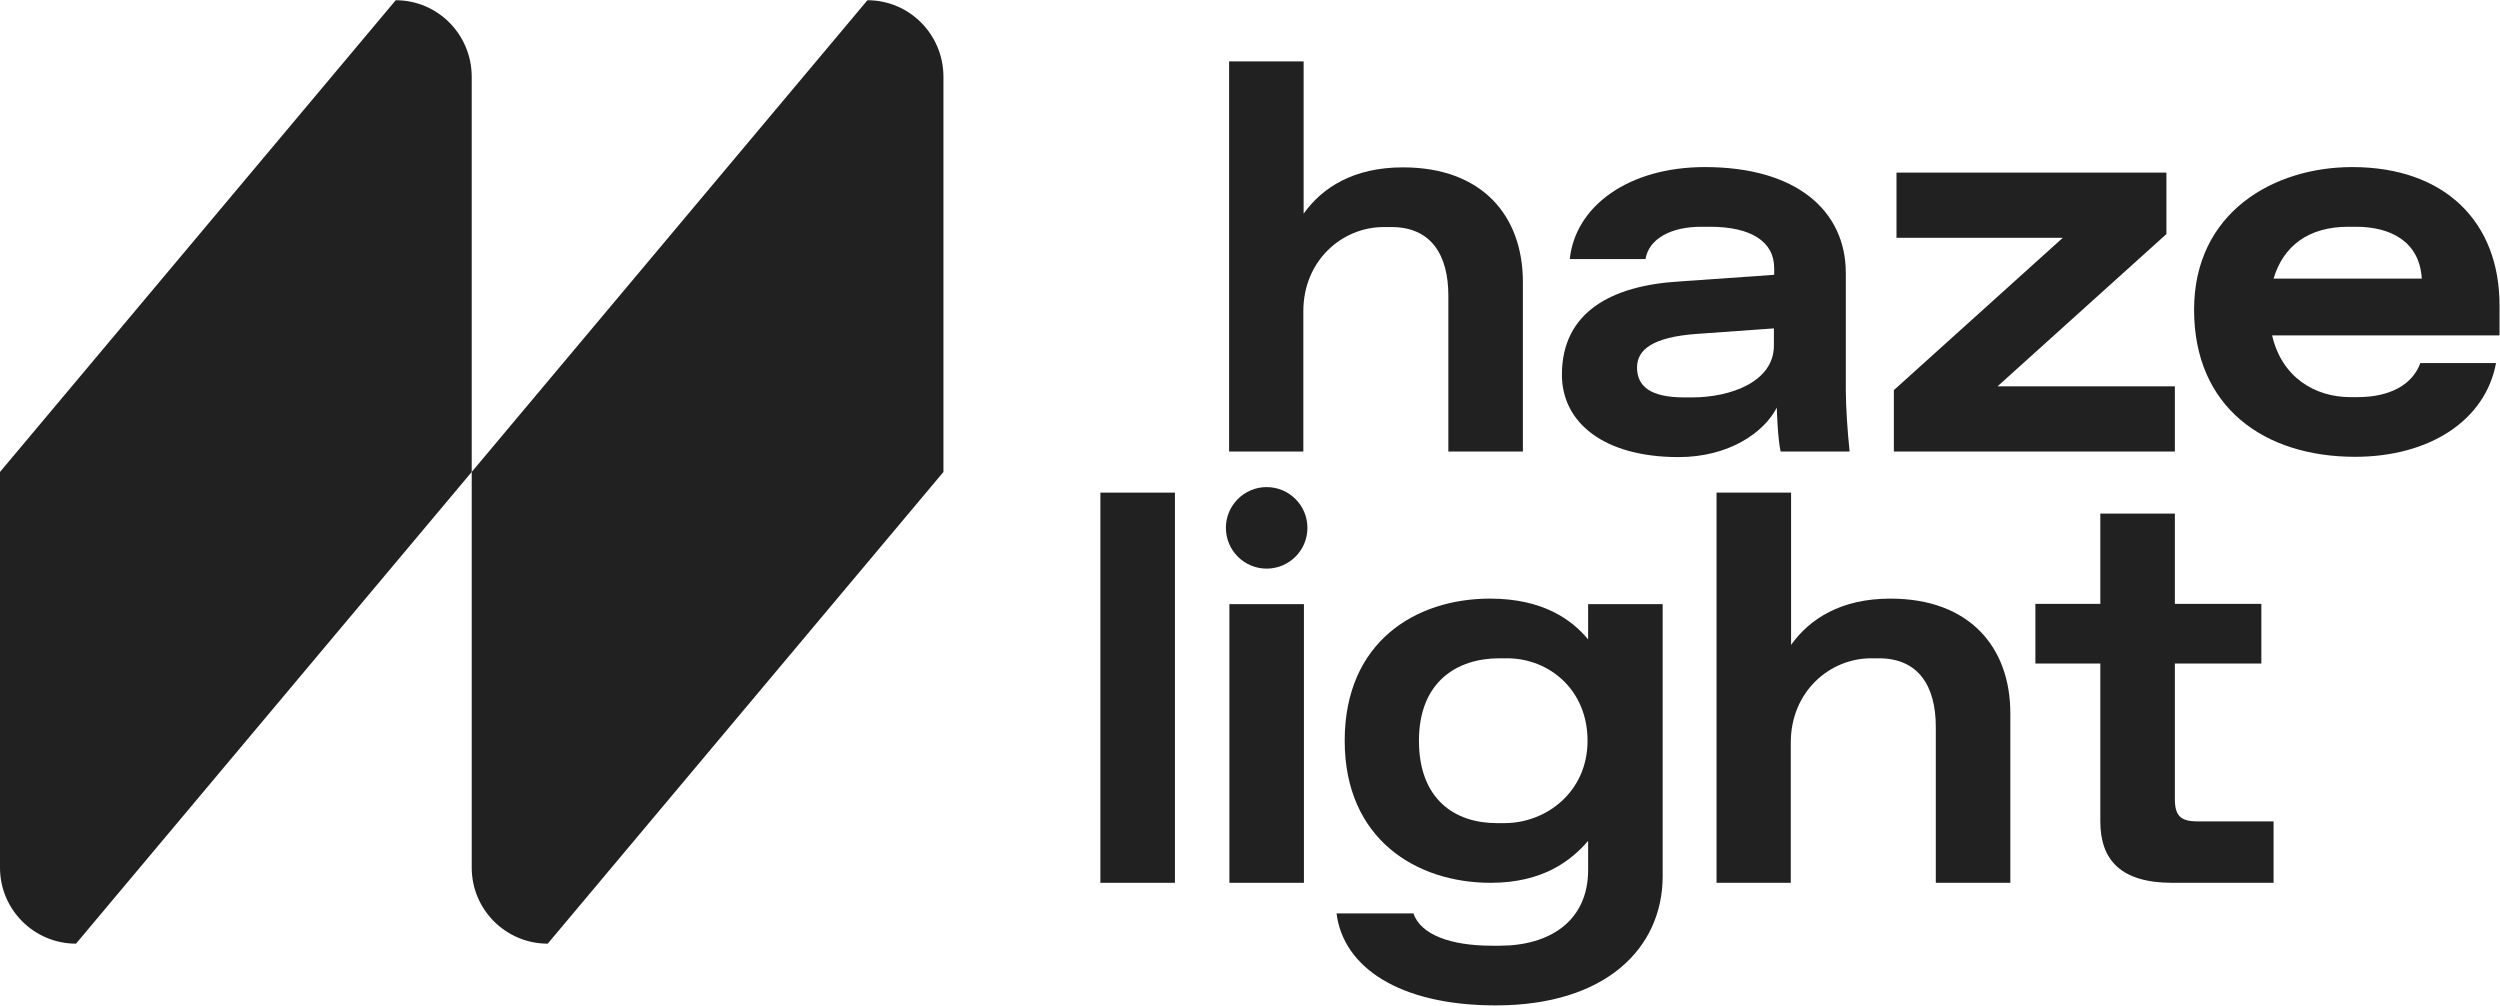 <svg xmlns="http://www.w3.org/2000/svg" clip-rule="evenodd" fill-rule="evenodd" stroke-linejoin="round" stroke-miterlimit="2" viewBox="0.0 0.0 2683.0 1079.0" width="498.542" height="200.585"><g fill="#212121"><g fill-rule="nonzero"><path d="m424.687 0-424.687 506.25v424.688c0 45 36.563 81.562 81.563 81.562l424.687-506.25v-424.687c-.313-45-36.563-81.563-81.563-81.563z"/><path d="m930.937 0-424.687 506.25v424.688c0 45 36.563 81.562 81.563 81.562l424.687-506.25v-424.687c-.313-45-36.563-81.563-81.563-81.563z"/><path d="m2331.25 947.188c-54.688 0-77.188-24.063-77.188-65.938v-169.375h-69.687v-64.063h69.687v-96.875h80v96.875h92.813v64.063h-92.813v145.313c0 17.812 5.938 24.062 24.063 24.062h81.875v65.938z"/><path d="m1842.19 947.188v-418.75h80v163.437c20-28.125 53.75-49.687 106.563-49.687 85 0 128.75 52.187 128.75 123.125v181.875h-80v-167.5c0-43.75-18.75-73.438-60.938-73.438h-8.437c-44.688 0-86.25 35.938-86.25 90.313v150.625z"/><path d="m1605.31 1078.75c-104.062 0-163.75-41.25-170.937-98.75h82.5c7.812 22.813 39.687 34.688 84.375 34.688h8.437c53.125 0 94.688-26.25 94.688-81.25v-31.25c-18.125 20.937-48.125 45-104.688 45-79.375 0-156.562-46.563-156.562-152.5 0-105.938 75.937-152.5 155.937-152.5 57.188 0 87.813 22.812 105.313 43.75v-37.813h80v292.5c-.313 76.875-61.25 138.125-179.063 138.125zm.938-195.625h8.437c44.688 0 89.063-33.437 89.063-88.437s-41.563-88.438-86.25-88.438h-8.438c-45.937 0-86.25 25.625-86.25 88.438 0 62.812 38.438 88.437 83.438 88.437z"/><path d="m1180.94 528.438h80v418.75h-80z"/><path d="m2682.5 328.125v31.563h-244.063c10.313 45 45.938 66.25 83.751 66.25h8.437c33.75 0 58.438-13.125 66.875-36.563h81.25c-11.562 62.188-72.187 100.625-151.25 100.625-97.5 0-172.813-53.125-172.813-157.812.001-104.688 85.626-153.125 169.688-153.125 99.375 0 158.438 58.75 158.125 149.062zm-242.5-29.375h159.063c-2.501-40.625-34.376-55.625-70.626-55.625h-8.437c-42.813 0-69.688 20.938-80 55.625z"/><path d="m2032.5 484.375v-65.938l181.25-163.437h-178.437v-70h289.687v65.938l-181.25 163.437h190.313v70z"/><path d="m1801.56 490.313c-80.625 0-125.312-37.188-125.312-88.438 0-68.125 54.687-95.625 125.312-100l102.5-7.188v-7.187c0-28.75-25.312-44.375-68.75-44.375h-9.687c-31.875 0-55.938 12.5-59.688 34.688h-81.249c5.937-56.875 63.125-98.75 145-98.75 98.75 0 151.25 47.187 151.25 113.75v125.625c0 17.812 1.875 45 4.062 65.937h-74.062c-3.125-15-4.063-44.375-4.063-47.188-13.75 26.876-51.563 53.125-105.313 53.125zm5.938-64.062h8.438c41.562 0 87.812-16.875 87.812-55.625v-18.437l-83.125 5.937c-46.875 3.438-63.75 16.875-63.75 35.938 0 20.312 14.375 32.187 50.625 32.187z"/><path d="m1319.06 484.375v-418.75h80v163.438c20-28.125 53.75-49.688 106.563-49.688 85 0 128.75 51.875 128.75 123.125v181.875h-80v-167.5c0-43.75-18.75-73.438-60.938-73.438h-8.437c-44.688 0-86.25 35.938-86.25 90.313v150.625z"/><path d="m1319.38 648.125h80v299.063h-80z"/></g><circle cx="1359.38" cy="566.25" r="43.75"/></g></svg>